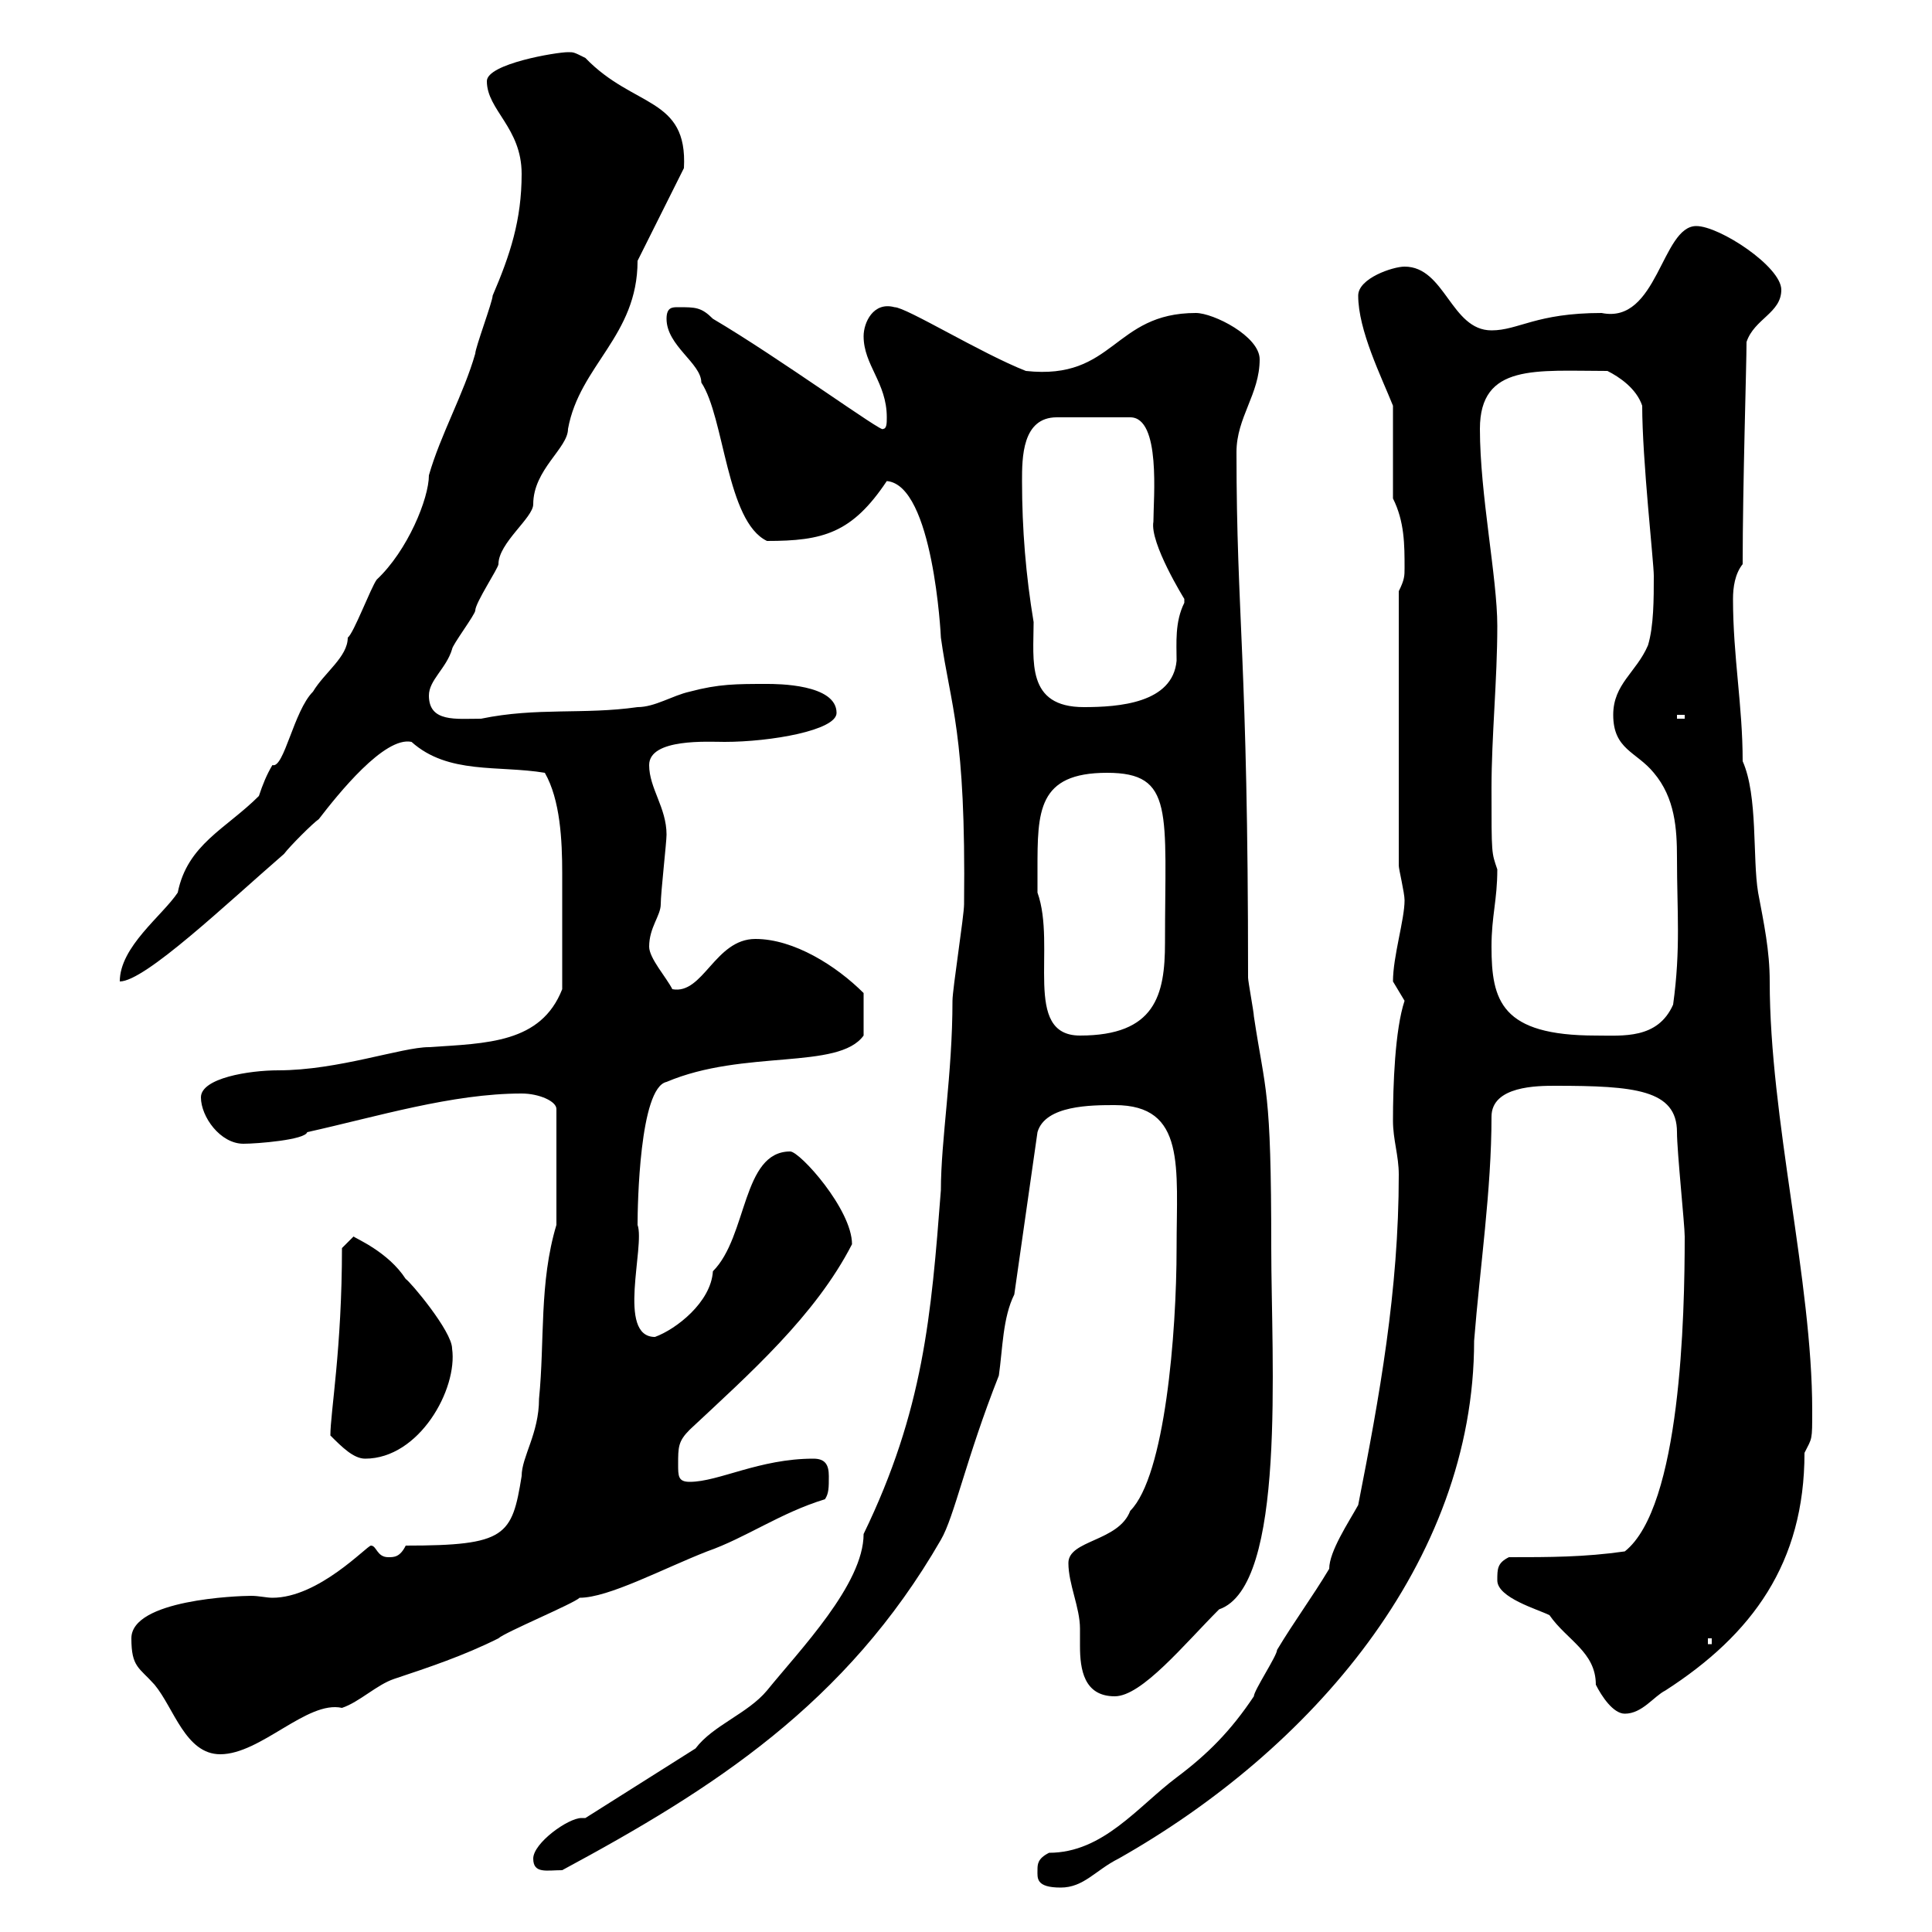 <svg xmlns="http://www.w3.org/2000/svg" xmlns:xlink="http://www.w3.org/1999/xlink" width="300" height="300"><path d="M161.10 290.40C161.10 291.60 160.80 293.10 164.70 293.10C168.30 293.10 170.10 290.40 173.70 288.60C203.40 271.80 228.90 242.70 228.90 208.20C229.80 196.80 231.60 184.80 231.60 173.40C231.60 168.60 238.80 168.60 241.50 168.60C253.80 168.60 260.40 169.20 260.40 175.80C260.40 178.80 261.60 190.20 261.60 192C261.60 204.30 261 234 252.30 240.90C246 241.80 240.60 241.80 234.30 241.80C232.50 242.70 232.50 243.60 232.50 245.40C232.50 248.10 238.80 249.90 240.60 250.80C243.30 254.70 247.80 256.50 247.80 261.60C248.70 263.40 250.50 266.10 252.30 266.10C255 266.10 256.80 263.40 258.60 262.50C272.10 253.80 280.20 242.70 280.20 225.60C281.40 223.20 281.40 223.80 281.40 219C281.40 198.90 274.80 173.70 274.80 152.40C274.80 147.60 273.90 143.40 273 138.60C272.10 133.20 273 123.60 270.60 118.20C270.60 109.50 269.10 102 269.10 93C269.10 91.20 269.40 89.10 270.60 87.60C270.60 75.30 271.20 56.70 271.20 53.10C272.40 49.50 276.60 48.60 276.60 45C276.60 41.40 267 35.10 263.40 35.10C258 35.10 257.40 50.40 248.70 48.60C238.50 48.60 235.80 51.30 231.60 51.30C225.30 51.30 224.40 41.40 218.10 41.40C216.30 41.40 210.90 43.20 210.90 45.90C210.90 51.30 214.50 58.50 216.30 63L216.30 77.40C218.10 81 218.10 84.60 218.10 88.20C218.10 89.40 218.10 90 217.20 91.80L217.20 134.40C217.20 135 218.10 138.60 218.10 139.80C218.10 142.80 216.30 148.50 216.30 152.40C216.30 152.40 218.10 155.40 218.10 155.40C216.60 159.90 216.30 168.60 216.30 174C216.30 177 217.20 179.40 217.20 182.40C217.20 200.40 214.20 216.90 210.90 233.70C209.40 236.40 206.40 240.90 206.40 243.60C203.70 248.10 201 251.70 198.30 256.20C198.30 257.10 194.70 262.50 194.70 263.40C191.10 268.80 187.50 272.40 182.70 276C176.70 280.50 171.30 287.70 162.90 287.70C161.10 288.60 161.10 289.50 161.10 290.40ZM82.80 288.60C82.80 291 84.90 290.40 87.30 290.40C110.70 277.80 131.40 264.60 146.10 239.10C148.20 235.50 150 226.50 155.10 213.60C155.70 209.40 155.70 204.60 157.50 201L161.10 175.80C162.30 171.60 169.50 171.60 173.10 171.60C184.20 171.60 182.70 181.20 182.70 193.80C182.70 207 180.90 229.20 175.50 234.60C173.70 239.40 165.90 239.10 165.90 242.70C165.90 246 167.70 249.60 167.70 252.90C167.70 253.50 167.70 254.70 167.70 255.60C167.70 259.20 168.30 263.40 173.10 263.40C177.30 263.40 183.90 255.30 189.30 249.90C199.80 246.30 197.40 211.20 197.40 193.80C197.40 168.60 196.50 169.80 194.70 157.80C194.70 157.20 193.80 152.40 193.80 151.80C193.80 102 192 96 192 70.20C192 64.80 195.60 61.20 195.60 55.80C195.60 52.20 188.40 48.60 185.70 48.60C172.80 48.60 173.10 59.10 159.30 57.60C152.40 54.90 140.70 47.70 138.90 47.70C135.60 46.80 134.10 50.10 134.10 52.20C134.10 56.70 137.70 59.40 137.70 64.80C137.70 65.70 137.70 66.60 137.10 66.60C137.40 67.50 120.90 55.50 110.70 49.50C108.90 47.70 108 47.70 105.30 47.70C104.40 47.70 103.50 47.70 103.50 49.50C103.50 53.70 108.90 56.40 108.90 59.40C112.50 64.80 112.80 81 119.10 84C127.80 84 132.30 82.80 137.70 74.70C144.90 75.30 146.10 98.70 146.10 99C147.60 109.80 150 113.40 149.70 140.40C149.70 142.20 147.90 153.60 147.90 155.40C147.90 166.80 146.10 177 146.10 184.80C144.60 204.30 143.40 219 134.10 238.20C134.10 246 124.20 256.20 119.10 262.50C116.10 266.10 110.70 267.90 108 271.50L90.90 282.30C90.60 282.30 90.60 282.30 90.30 282.30C88.20 282.30 82.80 286.20 82.80 288.60ZM20.40 254.40C20.40 258.90 21.60 258.90 24 261.60C27 265.20 28.80 272.40 34.20 272.40C40.50 272.40 47.70 264 53.10 265.20C55.80 264.30 58.50 261.60 61.20 260.70C66.60 258.90 72 257.10 77.40 254.40C78.30 253.50 89.10 249 90 248.10C94.50 248.10 102.90 243.60 109.80 240.90C115.80 238.80 121.20 234.90 128.10 232.80C128.70 231.90 128.70 231 128.70 229.20C128.70 227.40 128.10 226.50 126.30 226.50C117.90 226.50 111.60 230.10 107.10 230.10C105.30 230.10 105.30 229.20 105.30 227.40C105.30 224.70 105.30 223.80 107.10 222C116.40 213.30 126.60 204.30 132.30 193.20C132.30 187.80 124.20 178.80 122.70 178.80C115.20 178.80 116.10 192 110.70 197.40C110.40 202.20 105 206.40 101.70 207.60C95.70 207.60 100.20 193.50 99 190.20C99 187.20 99.30 168.90 103.50 168C115.50 162.90 130.20 166.20 134.10 160.80L134.10 154.20C129.90 150 123.30 145.80 117.30 145.80C111 145.80 109.20 154.50 104.40 153.60C103.50 151.80 100.80 148.80 100.80 147C100.80 144 102.60 142.20 102.60 140.40C102.60 138.60 103.50 130.80 103.50 129.60C103.50 125.40 100.80 122.40 100.80 118.80C100.80 114.60 110.10 115.20 112.50 115.20C119.70 115.20 129.90 113.40 129.90 110.70C129.90 106.20 120.60 106.20 119.10 106.20C114.30 106.20 111.60 106.20 107.10 107.40C104.40 108 101.70 109.80 99 109.80C90.60 111 83.40 109.80 74.70 111.60C70.80 111.60 66.60 112.20 66.60 108C66.60 105.60 69.30 103.80 70.20 100.80C70.20 100.20 73.80 95.40 73.80 94.80C73.80 93.60 77.40 88.20 77.40 87.60C77.40 84.30 82.80 80.40 82.80 78.30C82.80 72.90 88.20 69.60 88.20 66.60C90 56.70 99 52.20 99 40.50C99.90 38.70 105.30 27.90 106.20 26.10C106.80 15 98.40 16.80 90.90 9C89.10 8.10 89.10 8.10 88.20 8.10C86.40 8.10 75.60 9.90 75.60 12.60C75.60 17.10 81 19.80 81 27C81 34.20 79.20 39.60 76.50 45.90C76.50 46.80 73.80 54 73.80 54.90C72 61.20 68.40 67.50 66.60 73.80C66.60 77.40 63.30 85.50 58.50 90C57.60 91.20 54.90 98.40 54 99C54 102 50.40 104.40 48.60 107.40C45.60 110.40 44.10 119.40 42.30 118.80C41.40 120.30 40.80 121.80 40.20 123.60C35.10 128.70 29.10 131.10 27.60 138.60C25.20 142.20 18.60 147 18.60 152.40C22.50 152.40 35.10 140.40 44.10 132.60C45 131.40 48.60 127.80 49.50 127.20C52.50 123.30 59.70 114.30 63.90 115.20C69.60 120.30 77.40 118.80 84.60 120C87 124.20 87.30 130.50 87.30 135.60C87.30 139.80 87.30 147 87.30 153.60C84 162 75.60 162 66.60 162.60C62.40 162.60 52.50 166.20 43.20 166.20C38.70 166.20 31.20 167.40 31.20 170.40C31.20 173.40 34.20 177.60 37.80 177.60C39.90 177.60 47.40 177 47.70 175.80C58.50 173.40 70.20 169.80 81 169.80C83.70 169.80 86.40 171 86.40 172.20L86.40 190.20C83.70 199.20 84.60 208.20 83.70 217.20C83.70 222.60 81 226.20 81 229.20C79.50 238.50 78.60 240 63 240C62.10 241.80 61.20 241.80 60.30 241.80C58.50 241.80 58.50 240 57.60 240C57 240 49.50 248.10 42.30 248.10C41.40 248.10 40.20 247.80 39 247.80C36.90 247.80 20.40 248.40 20.40 254.40ZM265.20 254.40L265.80 254.40L265.80 255.30L265.20 255.30ZM51.30 222.90C53.10 224.70 54.90 226.50 56.70 226.50C65.10 226.50 71.10 215.70 70.20 209.40C70.20 206.70 63.60 198.90 63 198.60C60.30 194.40 55.20 192.30 54.90 192C54.90 192 53.10 193.80 53.10 193.80C53.10 209.40 51.30 219.30 51.30 222.90ZM161.10 135C161.10 126 161.10 120 171.90 120C182.40 120 180.90 126 180.90 146.40C180.90 154.50 179.40 160.80 167.70 160.80C158.70 160.80 164.10 147 161.10 138.60C161.10 138.60 161.10 136.20 161.10 135ZM231.60 147C231.60 142.20 232.50 139.80 232.50 135C231.60 132.30 231.60 132.90 231.60 122.40C231.60 114.30 232.50 105.60 232.50 97.20C232.50 89.70 229.80 76.80 229.80 66.60C229.80 56.40 238.50 57.60 249.60 57.60C251.40 58.50 254.10 60.30 255 63C255 71.40 256.80 87.30 256.80 89.40C256.80 93 256.80 97.20 255.90 100.20C254.10 104.40 250.50 106.20 250.50 111C250.50 116.40 254.10 116.70 256.80 120C260.10 123.90 260.40 128.70 260.40 133.20C260.40 141.60 261 147.30 259.80 156C257.40 161.40 252 160.80 247.80 160.80C233.10 160.80 231.60 155.40 231.60 147ZM260.40 111L261.60 111L261.60 111.60L260.40 111.60ZM158.70 74.70C158.70 71.10 158.70 64.80 164.10 64.80L175.50 64.80C180.30 64.80 179.10 77.40 179.10 81C178.50 84.30 183.90 93 183.90 93C183.90 93 183.90 93.60 183.90 93.60C182.40 96.60 182.70 99.90 182.70 102.60C182.10 109.20 173.70 109.80 168.30 109.80C159.30 109.80 160.50 102.60 160.50 96.60C159.30 89.40 158.70 82.20 158.70 74.70Z"/></svg>